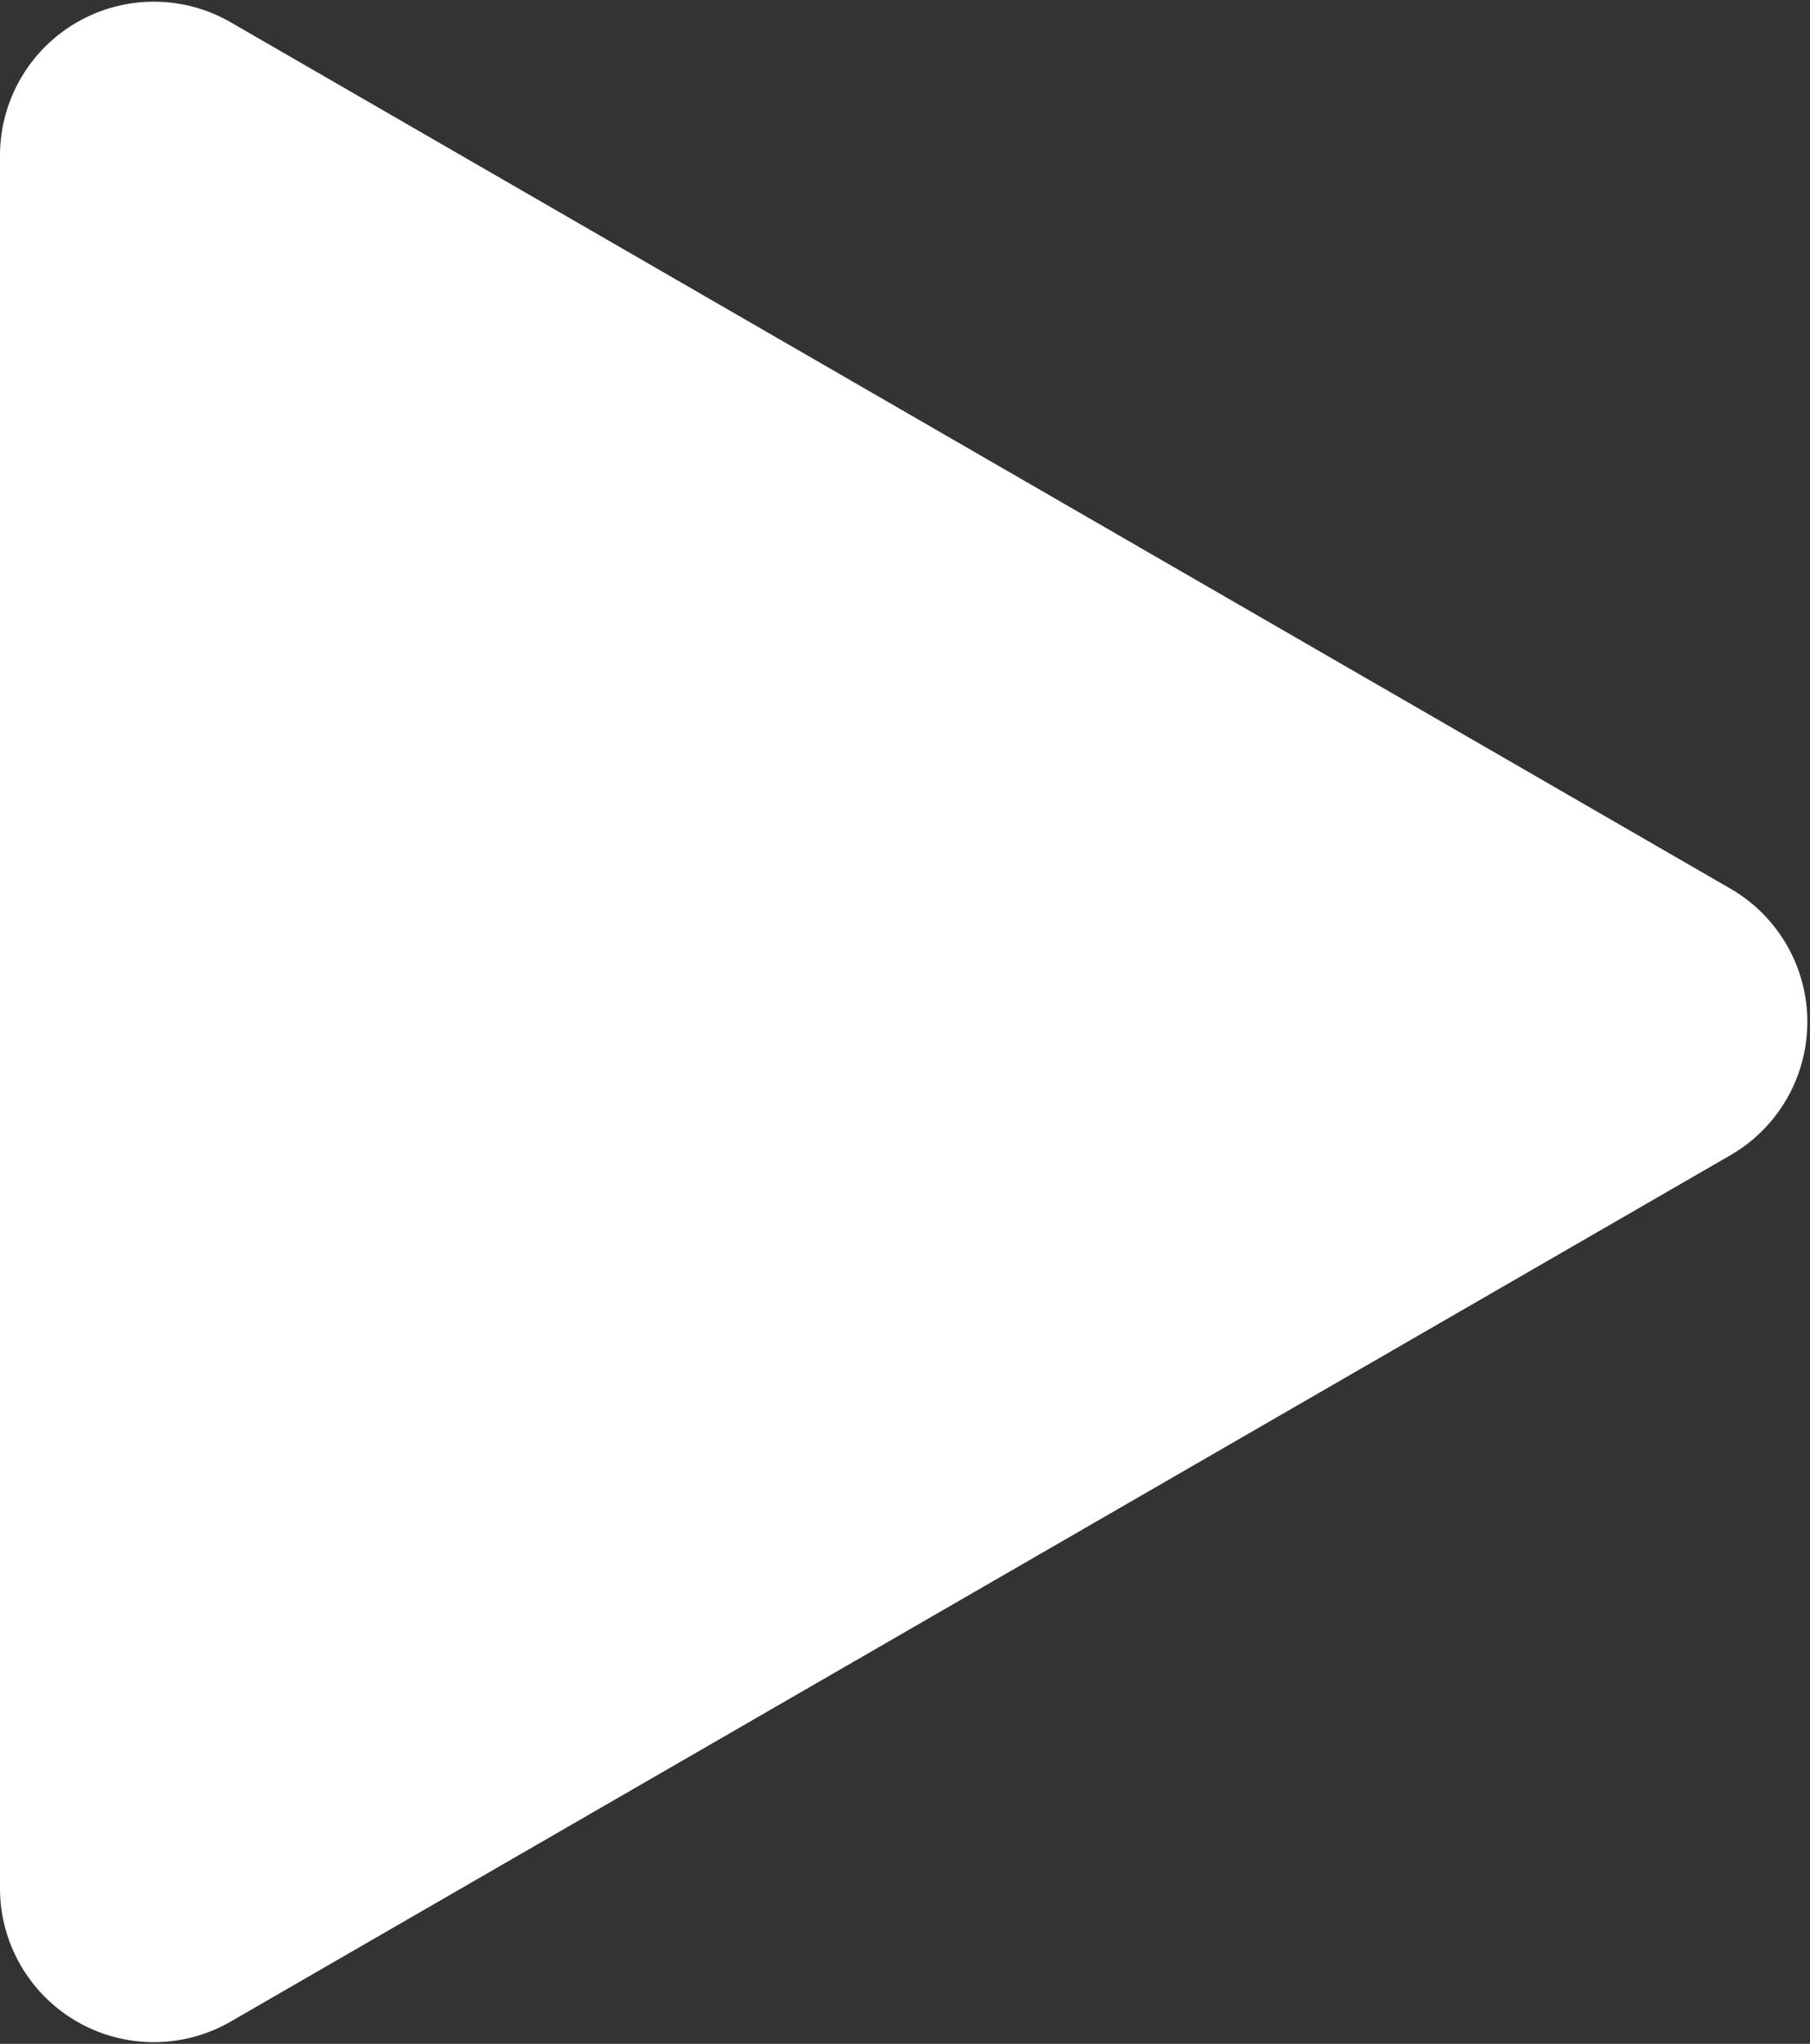 <svg xmlns="http://www.w3.org/2000/svg" width="23.531" height="26.56" viewBox="0 0 23.531 26.56">
  <rect x="0" y="0" width="23.531" height="26.56" fill="#333333" stroke="none"/>
  <defs>
    <style>
      .cls-1 {
        fill: #fff;
        fill-rule: evenodd;
      }
    </style>
  </defs>
  <path id="三角形_3" data-name="三角形 3" class="cls-1" d="M611.75,4075.02a2,2,0,0,1,0,3.46l-19.5,11.26a2,2,0,0,1-3-1.73v-22.52a2,2,0,0,1,3-1.73Z" transform="translate(-589.25 -4063.47)"/>
</svg>
